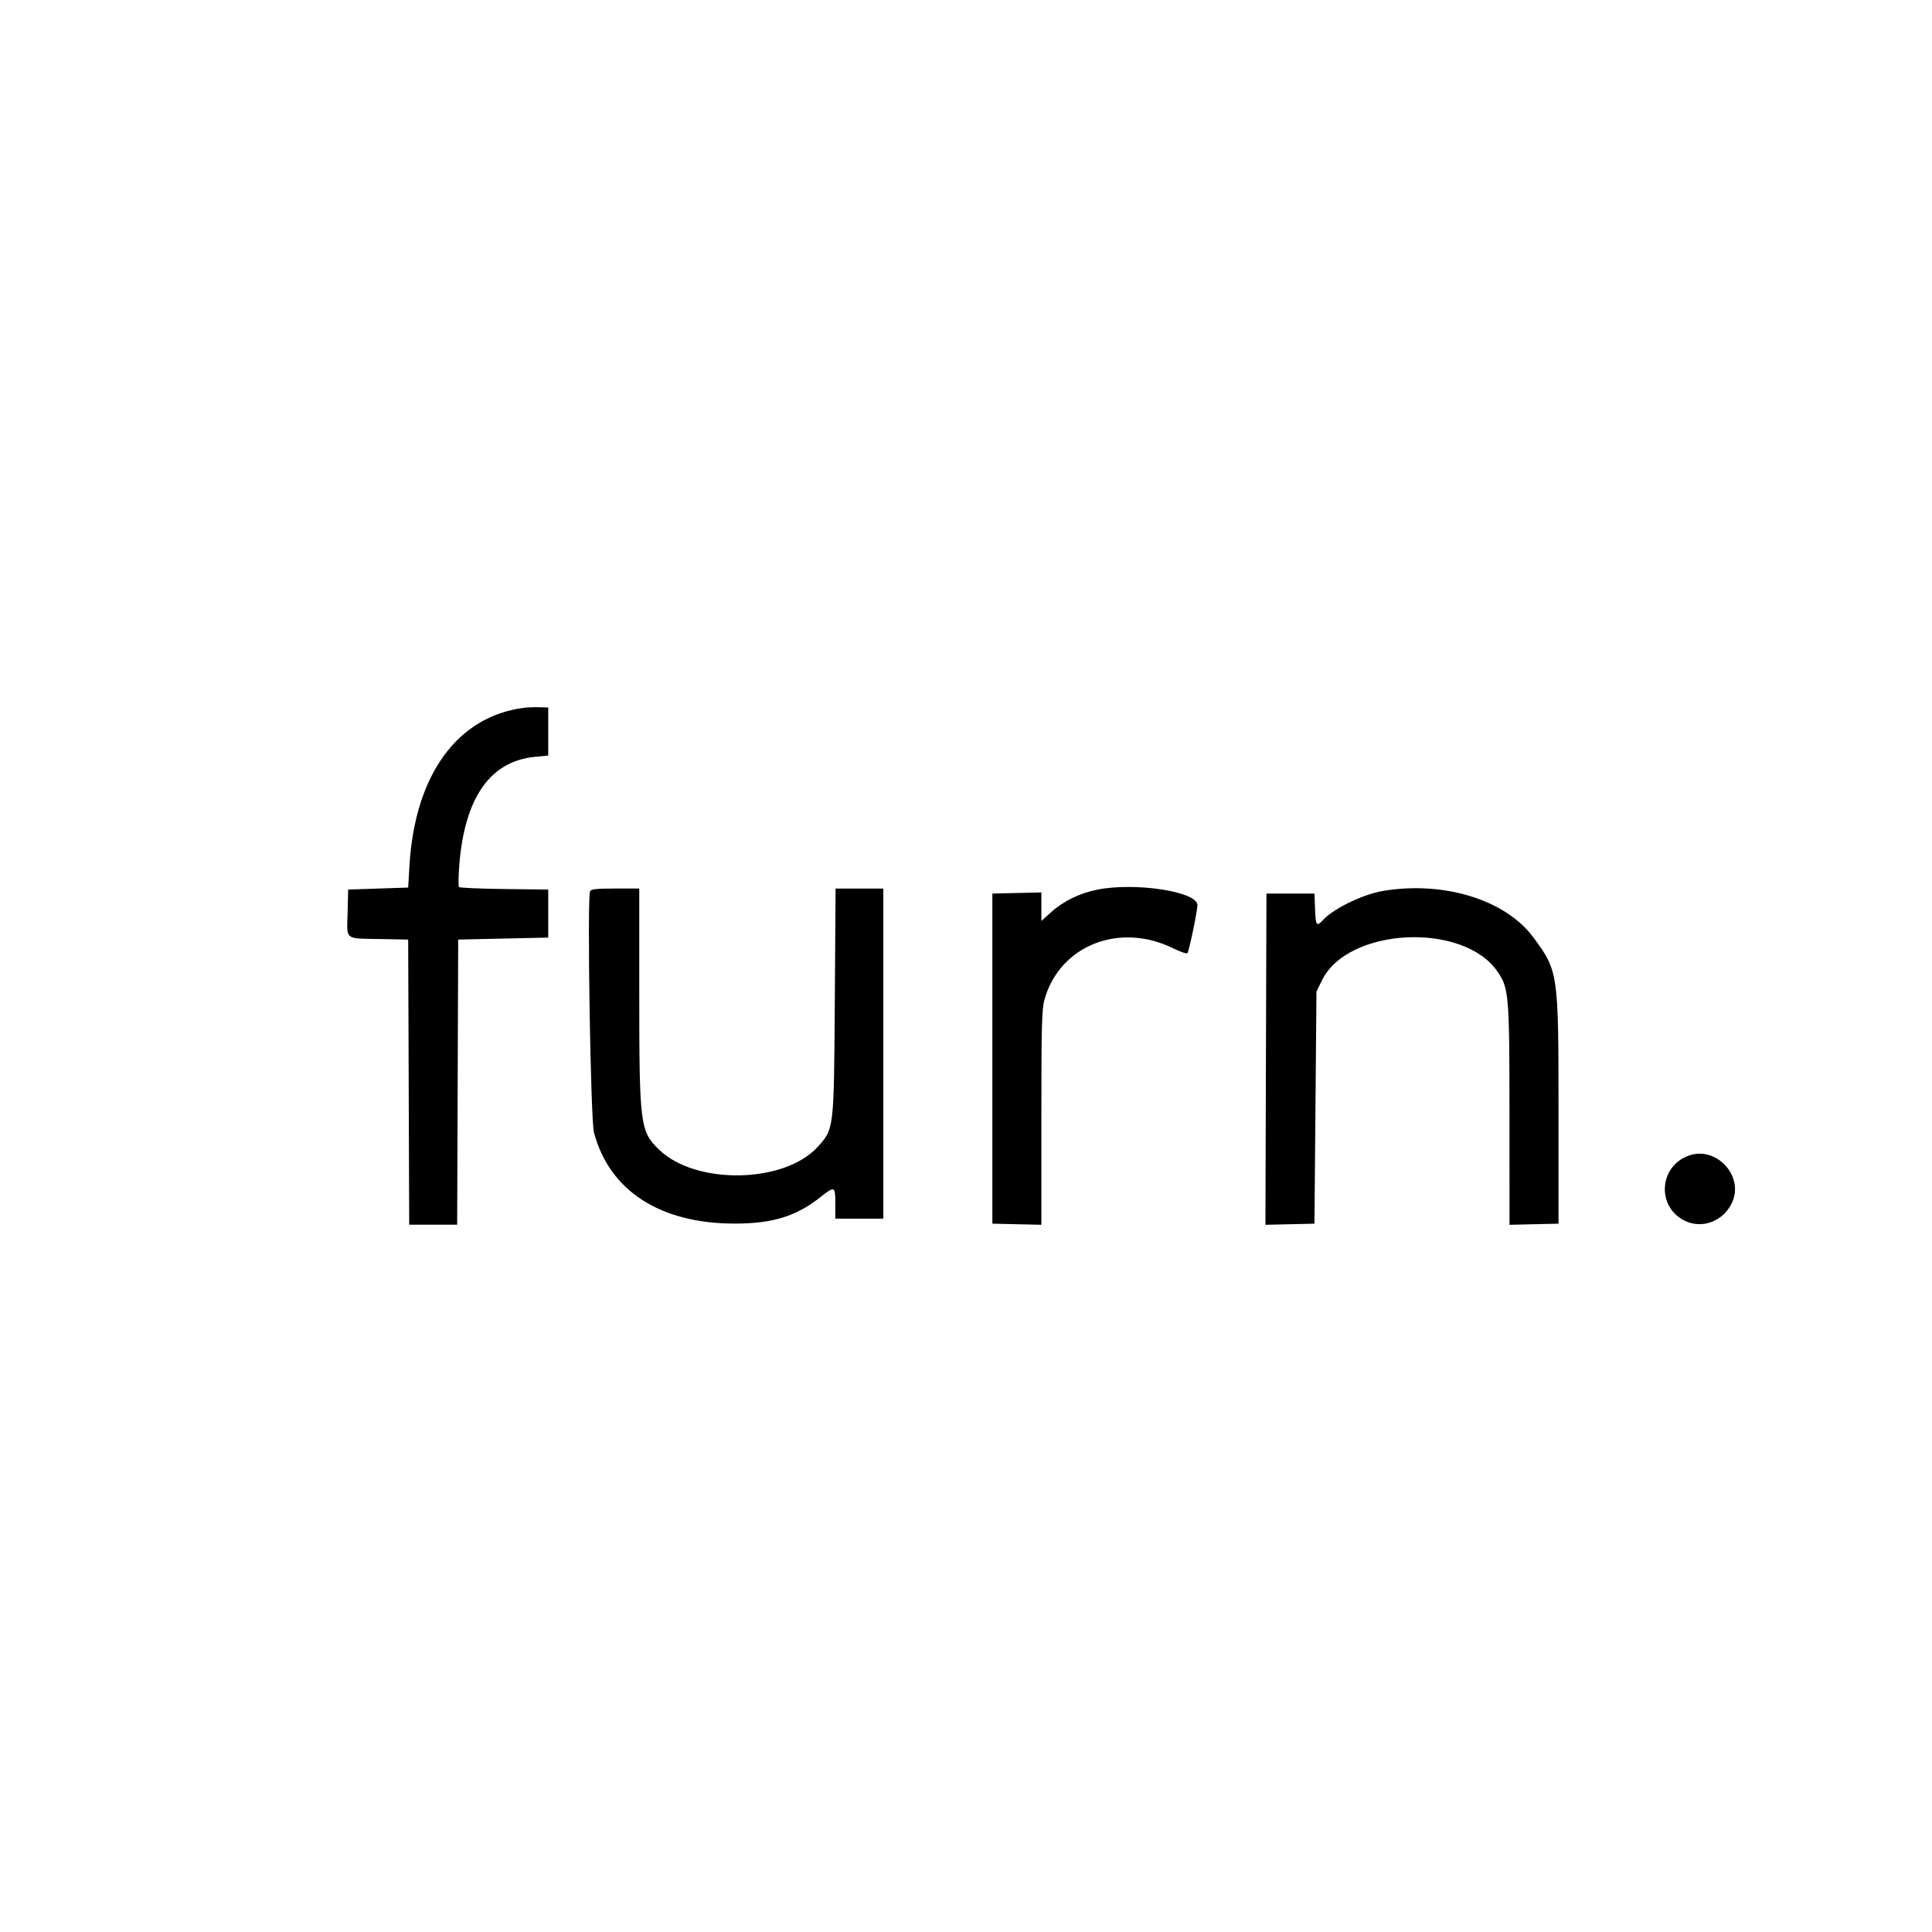 <!-- Generated by Vouchers4U.com --><svg xmlns="http://www.w3.org/2000/svg" width="200" height="200" viewBox="0 0 200 200" style="width:100%;height:100%;"><title>Furn</title><path fill="#fff" d="M0 0h200v200H0z"/><path d="M54.267 73.268c-6.912.874-11.323 6.939-11.878 16.333l-.134 2.278-6.213.207-.058 2.428c-.069 2.879-.408 2.624 3.579 2.699l2.692.051.053 14.756.053 14.756h4.965l.107-29.512 9.32-.207v-4.971l-4.55-.055c-2.503-.031-4.613-.124-4.689-.207s-.059-1.13.037-2.327c.561-6.935 3.192-10.692 7.809-11.148l1.393-.138V73.24l-.932-.026c-.512-.014-1.211.01-1.553.053zm59.32 18.828c-1.803.36-3.501 1.187-4.758 2.317l-1.026.923v-2.951l-5.074.116v34.172l5.074.116v-11.106c0-9.672.044-11.258.339-12.277 1.612-5.565 7.782-7.978 13.344-5.219.714.354 1.361.571 1.437.482.166-.194 1.034-4.372 1.034-4.976 0-1.394-6.428-2.384-10.37-1.597zm-52.506.176c-.312.814.058 23.645.404 24.956 1.601 6.053 6.875 9.455 14.631 9.437 3.912-.009 6.314-.761 8.858-2.771 1.438-1.137 1.497-1.109 1.497.707v1.553h4.971V91.982h-4.943l-.079 11.649c-.091 13.302-.08 13.212-1.748 15.067-3.442 3.828-12.651 3.999-16.457.304-1.946-1.888-2.036-2.599-2.038-15.993l-.001-11.028h-2.492c-1.942 0-2.517.064-2.603.289zm82.137-.053c-2.072.341-5.103 1.793-6.217 2.979-.718.764-.801.66-.867-1.092l-.061-1.605h-4.971l-.053 17.145-.053 17.144 5.076-.116.104-12.012.103-12.012.581-1.184c2.682-5.462 14.608-6.052 18.154-.898 1.189 1.729 1.243 2.371 1.247 14.877l.003 11.345 5.074-.116-.001-11.805c-.001-14.153-.028-14.346-2.602-17.83-2.868-3.882-9.22-5.854-15.519-4.82zm31.615 27.404c-3.115 1.109-3.37 5.324-.408 6.758 1.852.897 4.096-.018 4.927-2.007 1.141-2.73-1.727-5.746-4.52-4.751z"/></svg>